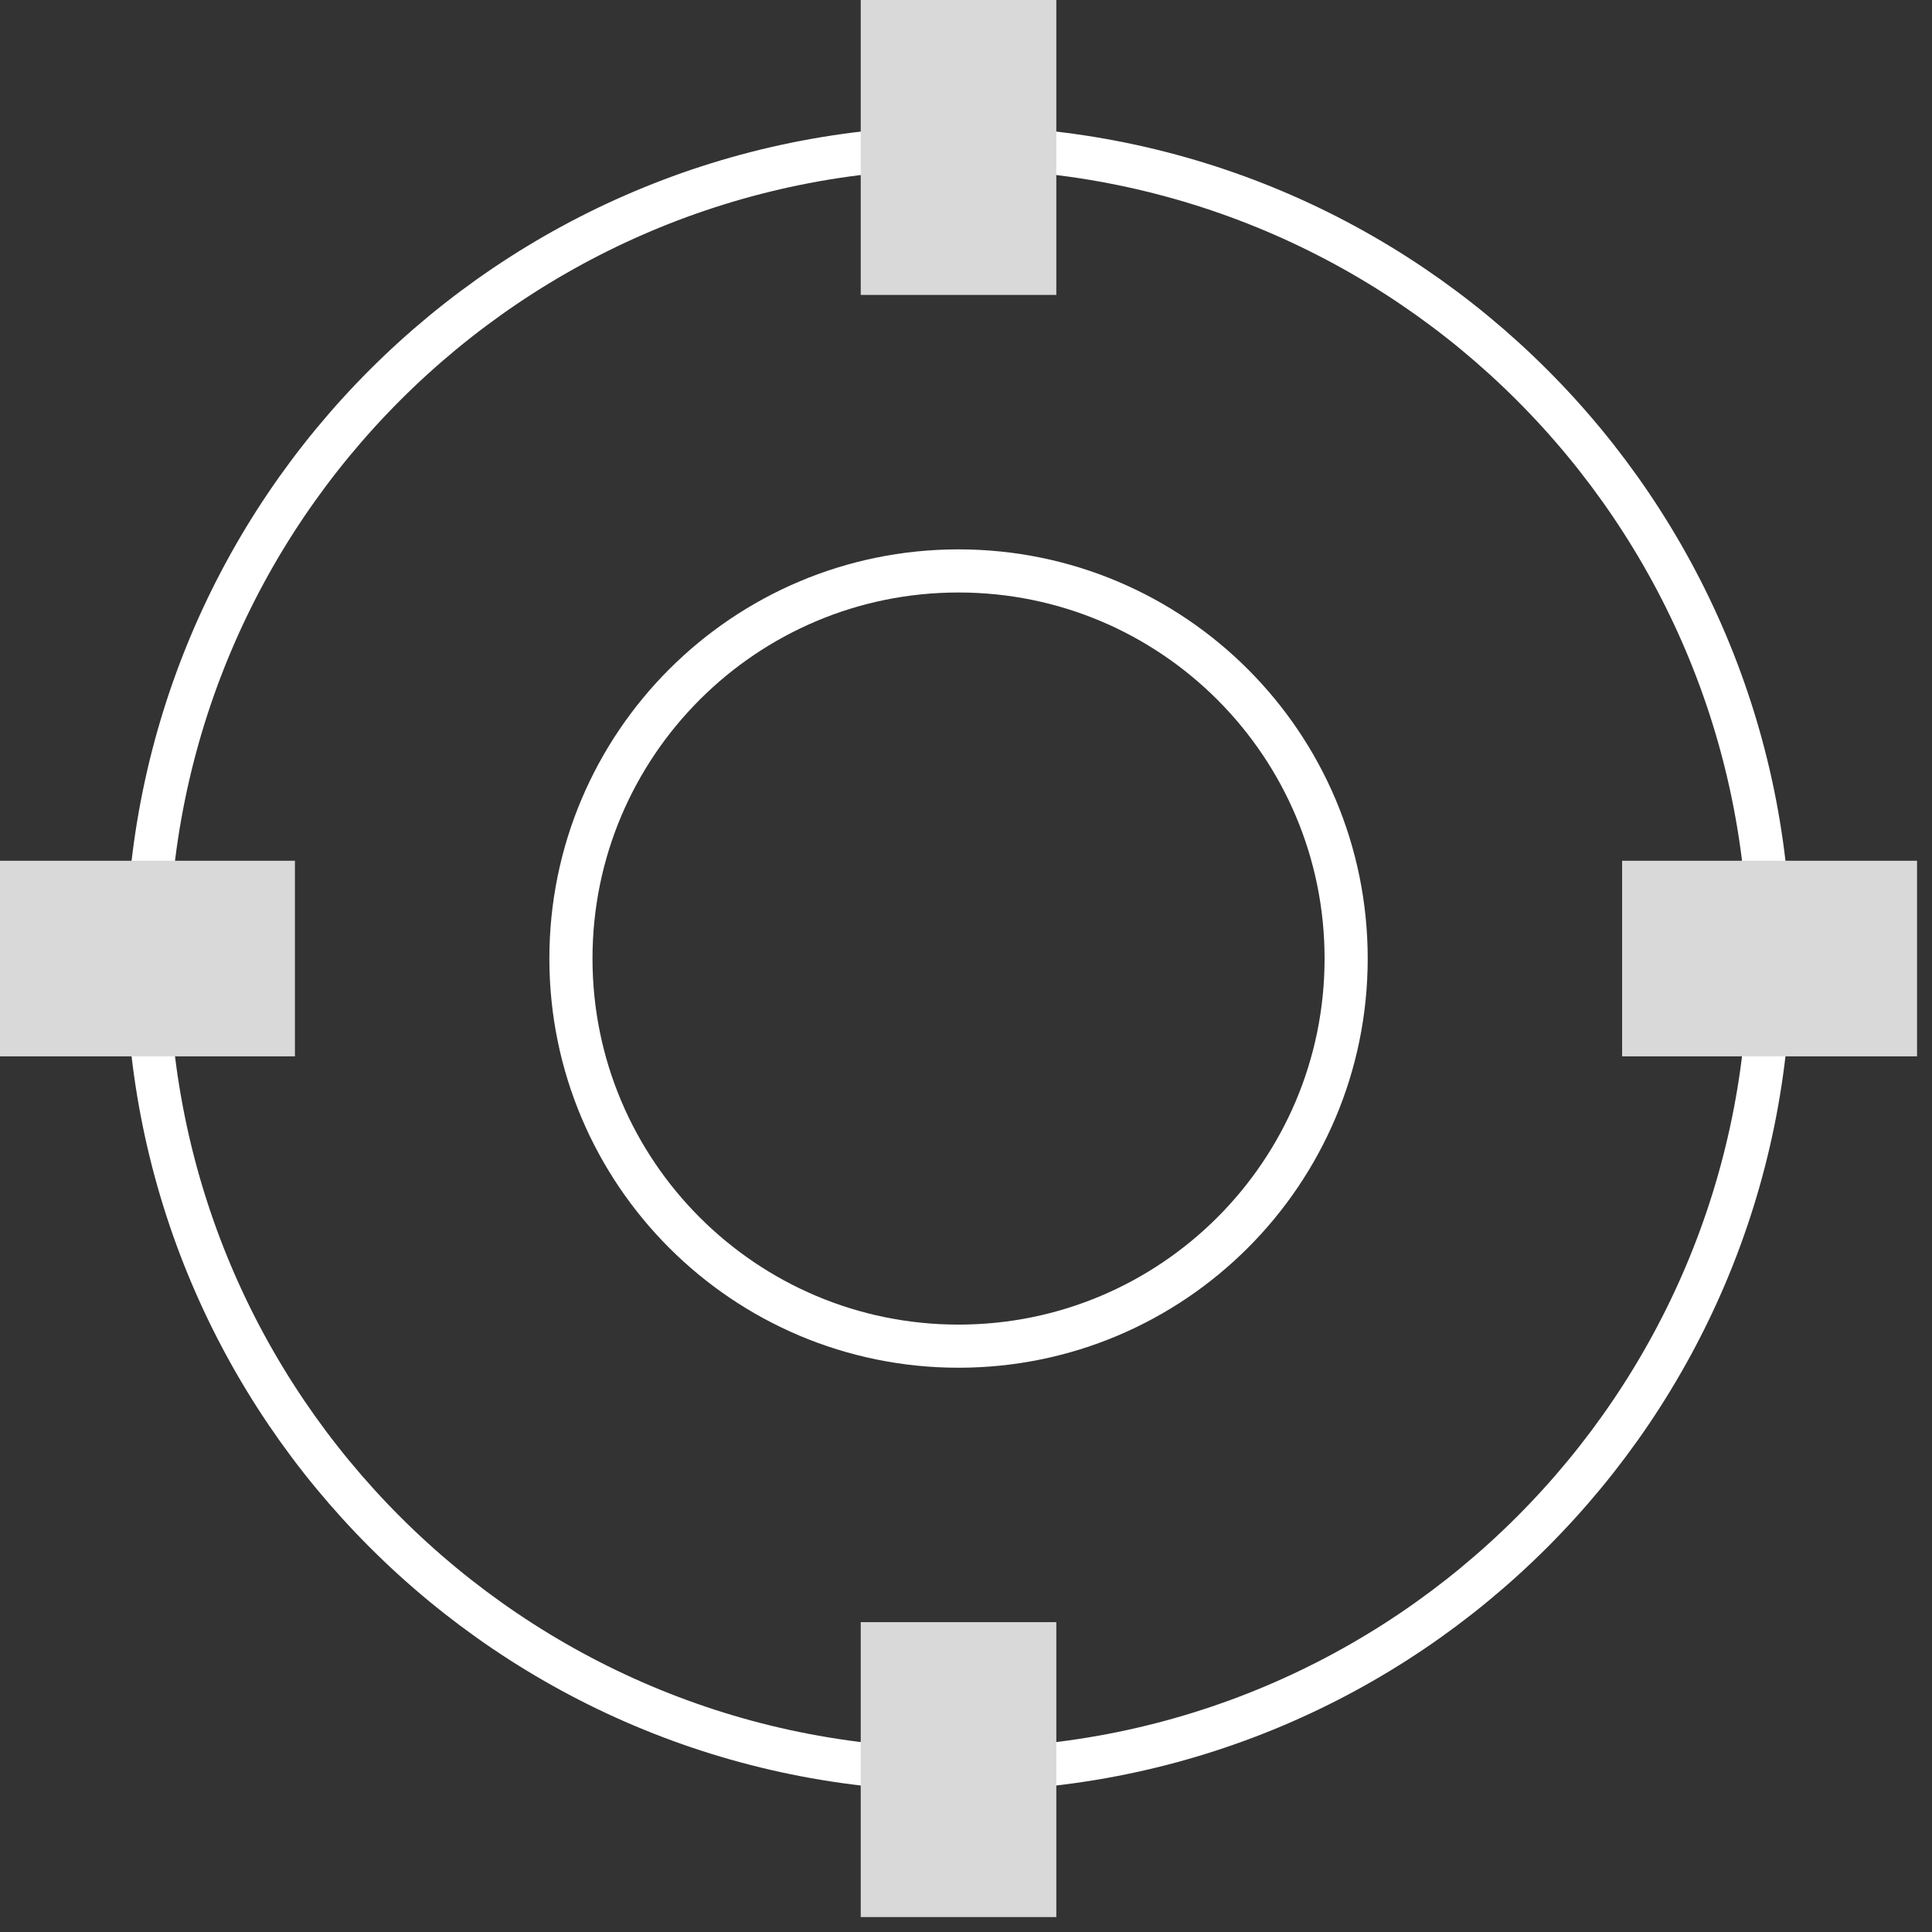 <?xml version="1.0" encoding="UTF-8"?>
<svg width="84px" height="84px" viewBox="0 0 84 84" version="1.1" xmlns="http://www.w3.org/2000/svg" xmlns:xlink="http://www.w3.org/1999/xlink">
    <rect x="0" y="0" width="84" height="84" fill="#333333" stroke="none"/>
    <title>3DE22A29-14FA-4C72-A84E-A4384C0AB329</title>
    <g id="V2" stroke="none" stroke-width="1" fill="none" fill-rule="evenodd">
        <g id="00-AIMS-Business-00" transform="translate(-1123, -2793)">
            <g id="Human-Capital-Management" transform="translate(1123, 2793)">
                <path d="M76.939,41.676 C76.939,22.199 61.152,6.412 41.675,6.412 C22.198,6.412 6.411,22.199 6.411,41.676 C6.411,61.153 22.198,76.94 41.675,76.94 C61.152,76.94 76.939,61.153 76.939,41.676 Z" id="Stroke-123" stroke="#FFFFFF" stroke-width="1.875"></path>
                <path d="M58.528,41.676 C58.528,50.983 50.982,58.529 41.675,58.529 C32.369,58.529 24.823,50.983 24.823,41.676 C24.823,32.369 32.369,24.823 41.675,24.823 C50.982,24.823 58.528,32.369 58.528,41.676 Z" id="Stroke-125" stroke="#FFFFFF" stroke-width="1.875"></path>
                <line x1="83.35" y1="41.676" x2="70.527" y2="41.676" id="Stroke-127" stroke="#D9D9D9" stroke-width="8.504"></line>
                <line x1="12.823" y1="41.676" x2="0" y2="41.676" id="Stroke-129" stroke="#D9D9D9" stroke-width="8.504"></line>
                <line x1="41.675" y1="0" x2="41.675" y2="12.823" id="Stroke-131" stroke="#D9D9D9" stroke-width="8.504"></line>
                <line x1="41.675" y1="70.528" x2="41.675" y2="83.351" id="Stroke-133" stroke="#D9D9D9" stroke-width="8.504"></line>
            </g>
        </g>
    </g>
</svg>